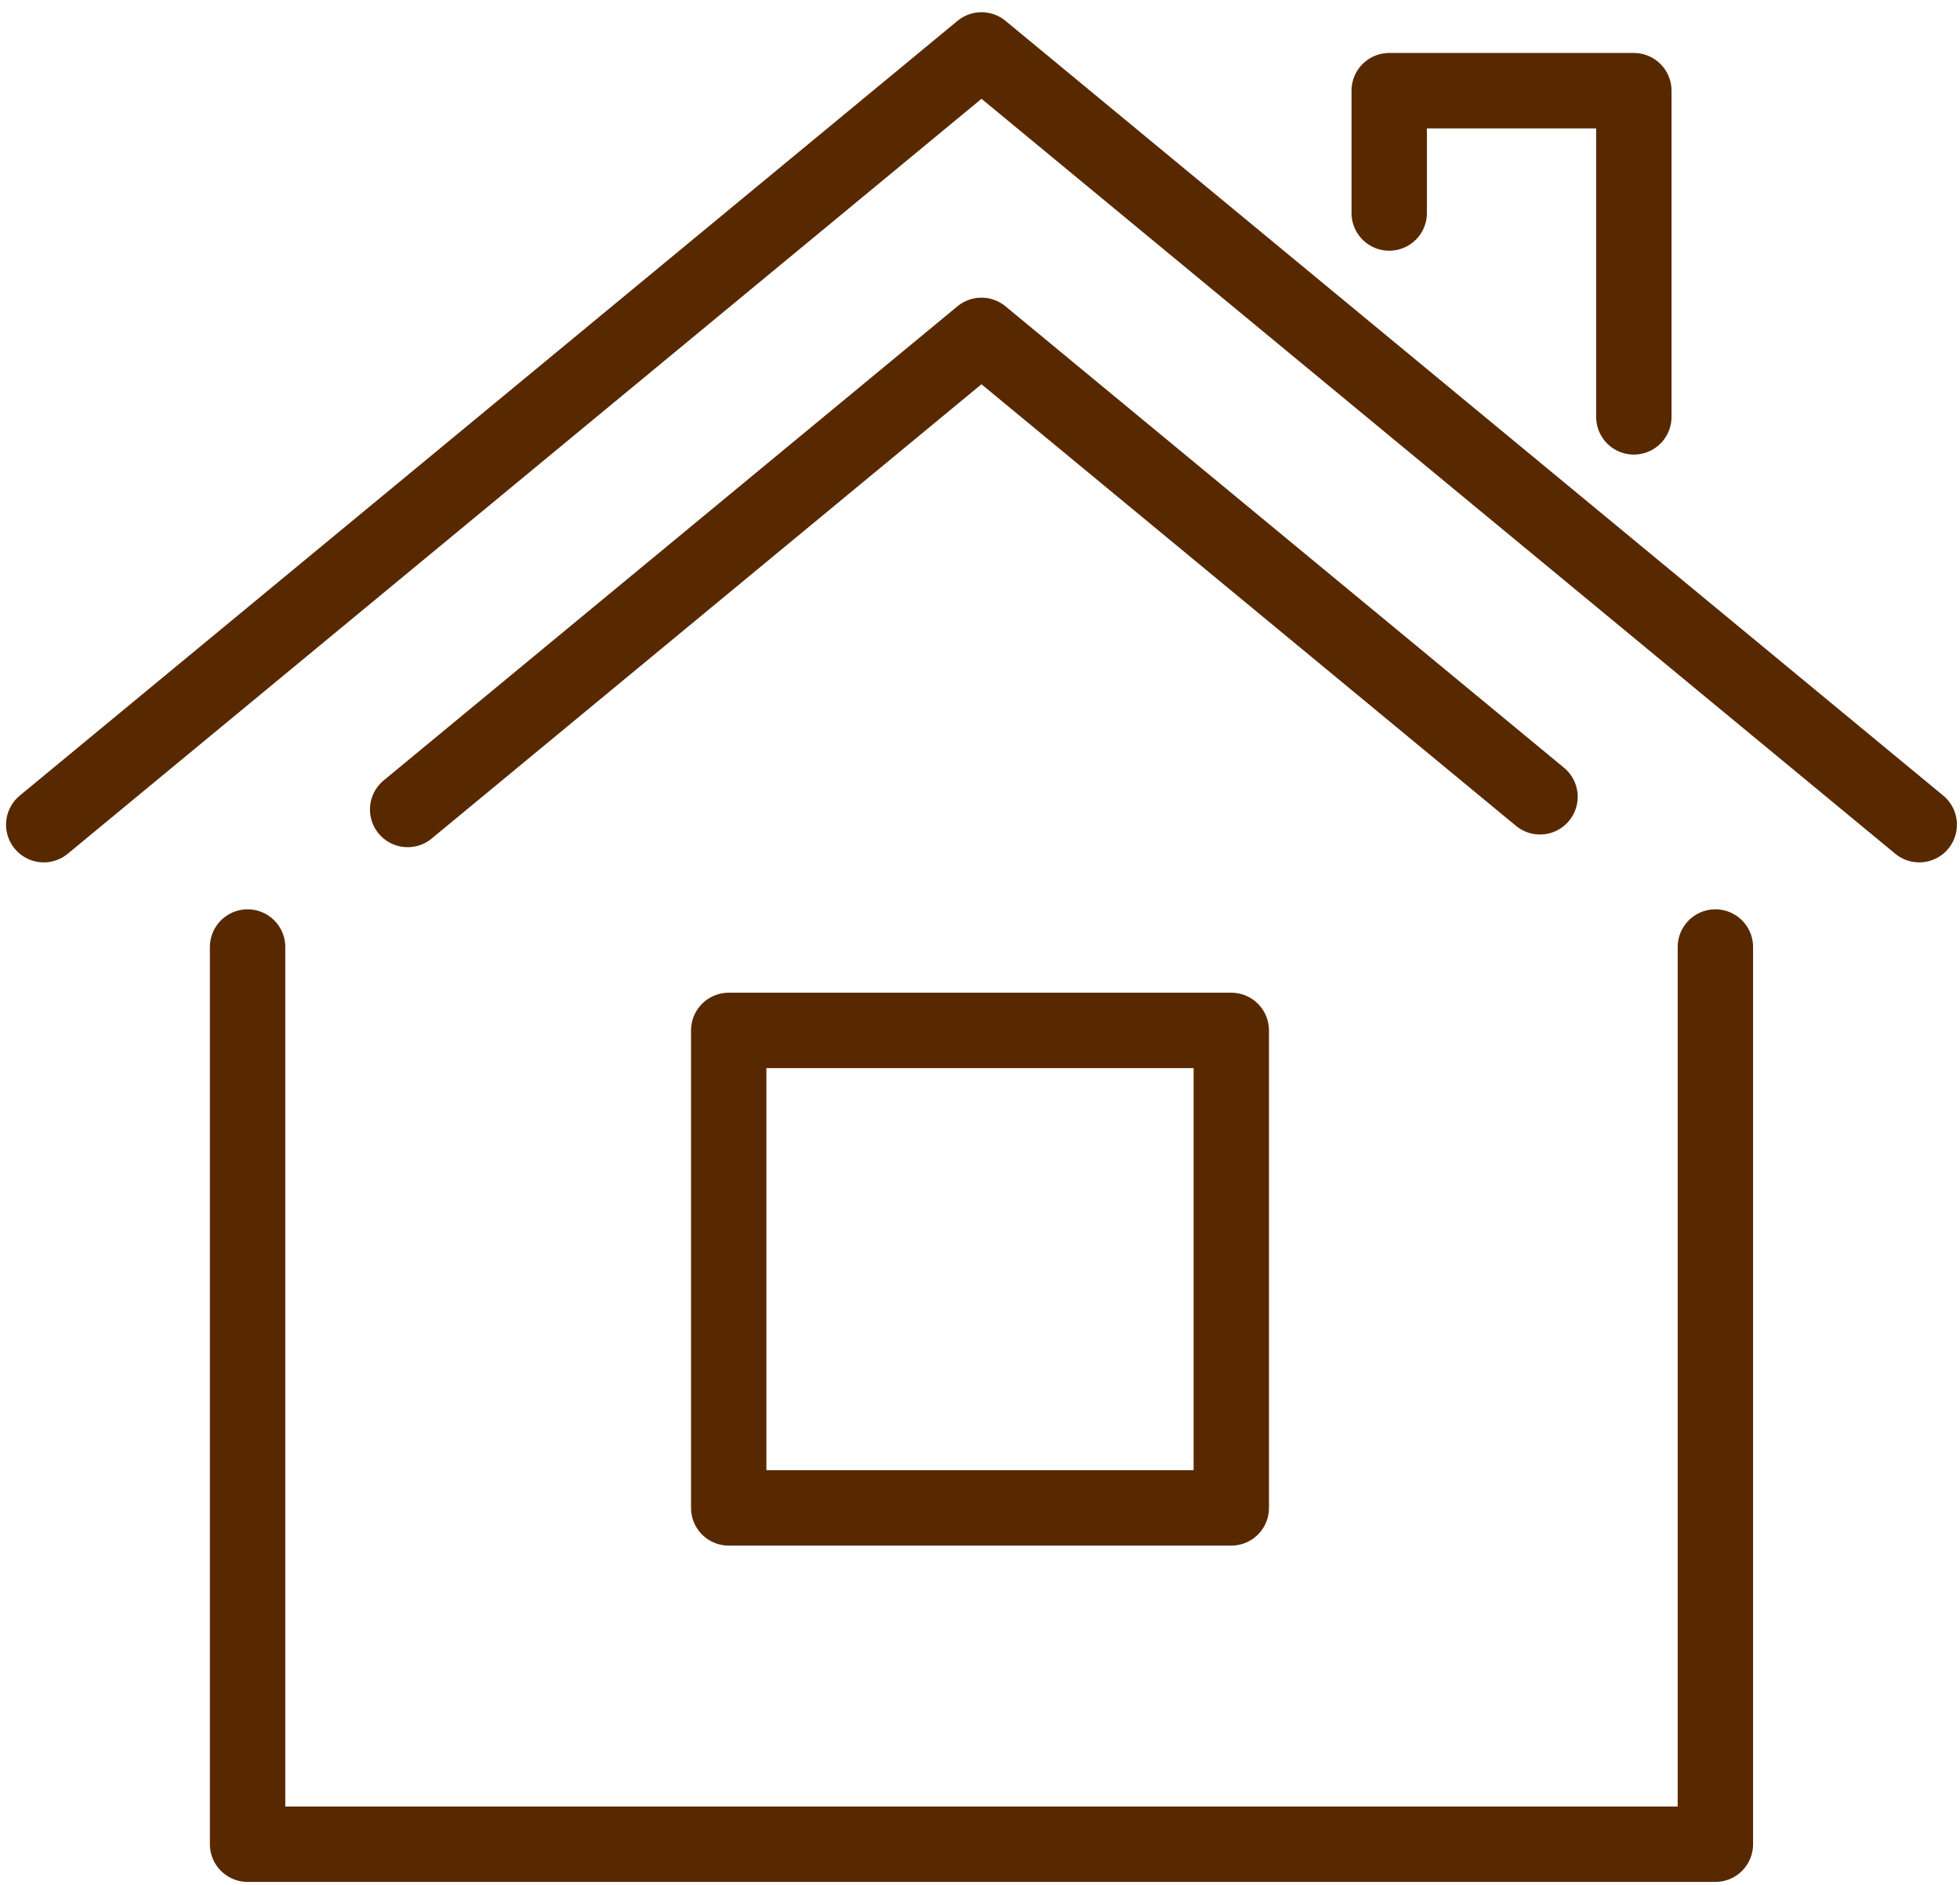 <svg xmlns="http://www.w3.org/2000/svg" xmlns:xlink="http://www.w3.org/1999/xlink" width="78" height="75" viewBox="0 0 78 75">
  <defs>
    <clipPath id="clip-path">
      <rect id="Rectangle_19" data-name="Rectangle 19" width="78" height="75" transform="translate(-0.118 -0.363)" fill="none" stroke="#582900" stroke-width="3"/>
    </clipPath>
  </defs>
  <g id="Groupe_220" data-name="Groupe 220" transform="translate(0.118 0.363)">
    <g id="Groupe_219" data-name="Groupe 219">
      <g id="Groupe_218" data-name="Groupe 218" clip-path="url(#clip-path)">
        <path id="Tracé_2100" data-name="Tracé 2100" d="M43.735,14.98V2H34V6.868" transform="translate(21.167 1.245)" fill="none" stroke="#582900" stroke-linecap="round" stroke-linejoin="round" stroke-width="3"/>
        <path id="Tracé_2101" data-name="Tracé 2101" d="M6,23V58.7H64.412V23" transform="translate(3.735 14.319)" fill="none" stroke="#582900" stroke-linecap="round" stroke-linejoin="round" stroke-width="3"/>
        <path id="Tracé_2102" data-name="Tracé 2102" d="M75.637,31.828,38.319,1,1,31.828" transform="translate(0.623 0.623)" fill="none" stroke="#582900" stroke-linecap="round" stroke-linejoin="round" stroke-width="3"/>
      </g>
    </g>
    <path id="Tracé_2103" data-name="Tracé 2103" d="M54.989,26.361,32.761,8,9.926,26.866" transform="translate(6.179 4.981)" fill="none" stroke="#582900" stroke-linecap="round" stroke-linejoin="round" stroke-width="3"/>
    <rect id="Rectangle_20" data-name="Rectangle 20" width="20" height="19" transform="translate(28.882 40.637)" fill="none" stroke="#582900" stroke-linecap="round" stroke-linejoin="round" stroke-width="3"/>
  </g>
</svg>

